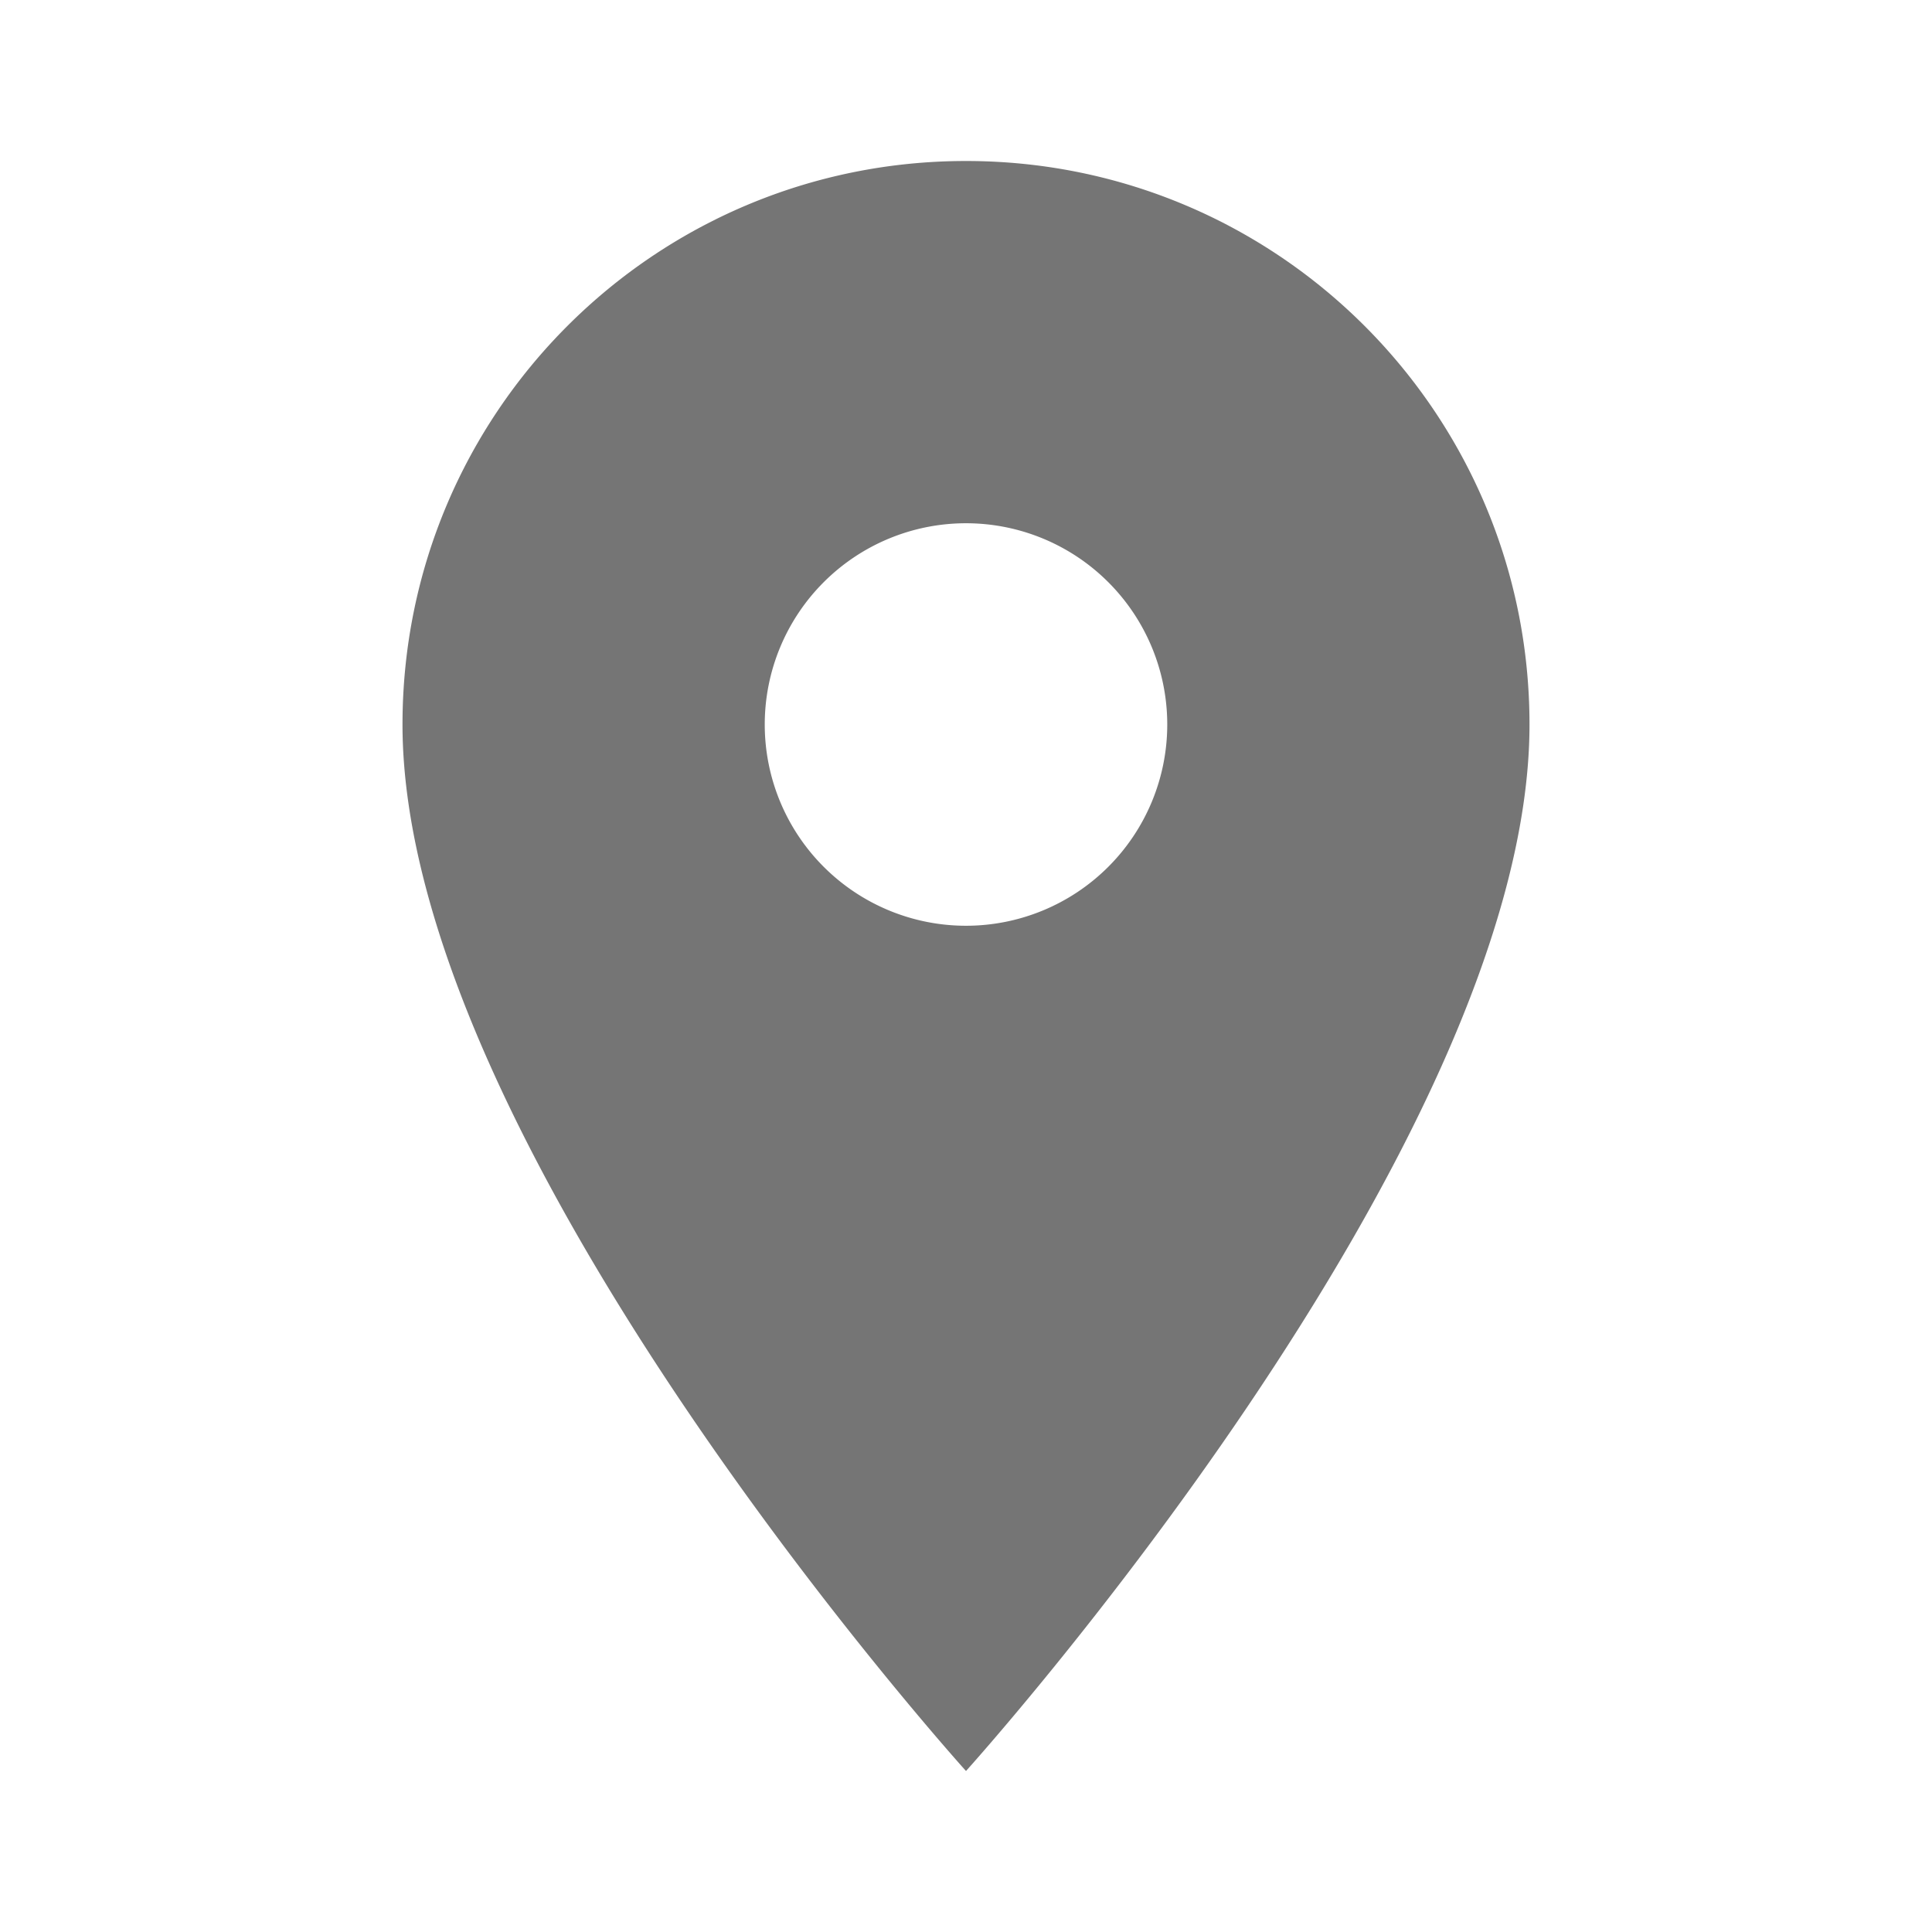 <svg width="24" height="24" viewBox="0 0 24 24" fill="none" xmlns="http://www.w3.org/2000/svg">
    <path fill-rule="evenodd" clip-rule="evenodd" d="M5 9c0-3.87 3.13-7 7-7s7 3.13 7 7c0 5.25-7 13-7 13S5 14.25 5 9zm4.5 0a2.5 2.5 0 0 0 5 0 2.5 2.5 0 0 0-5 0z" fill="#757575"/>
</svg>
